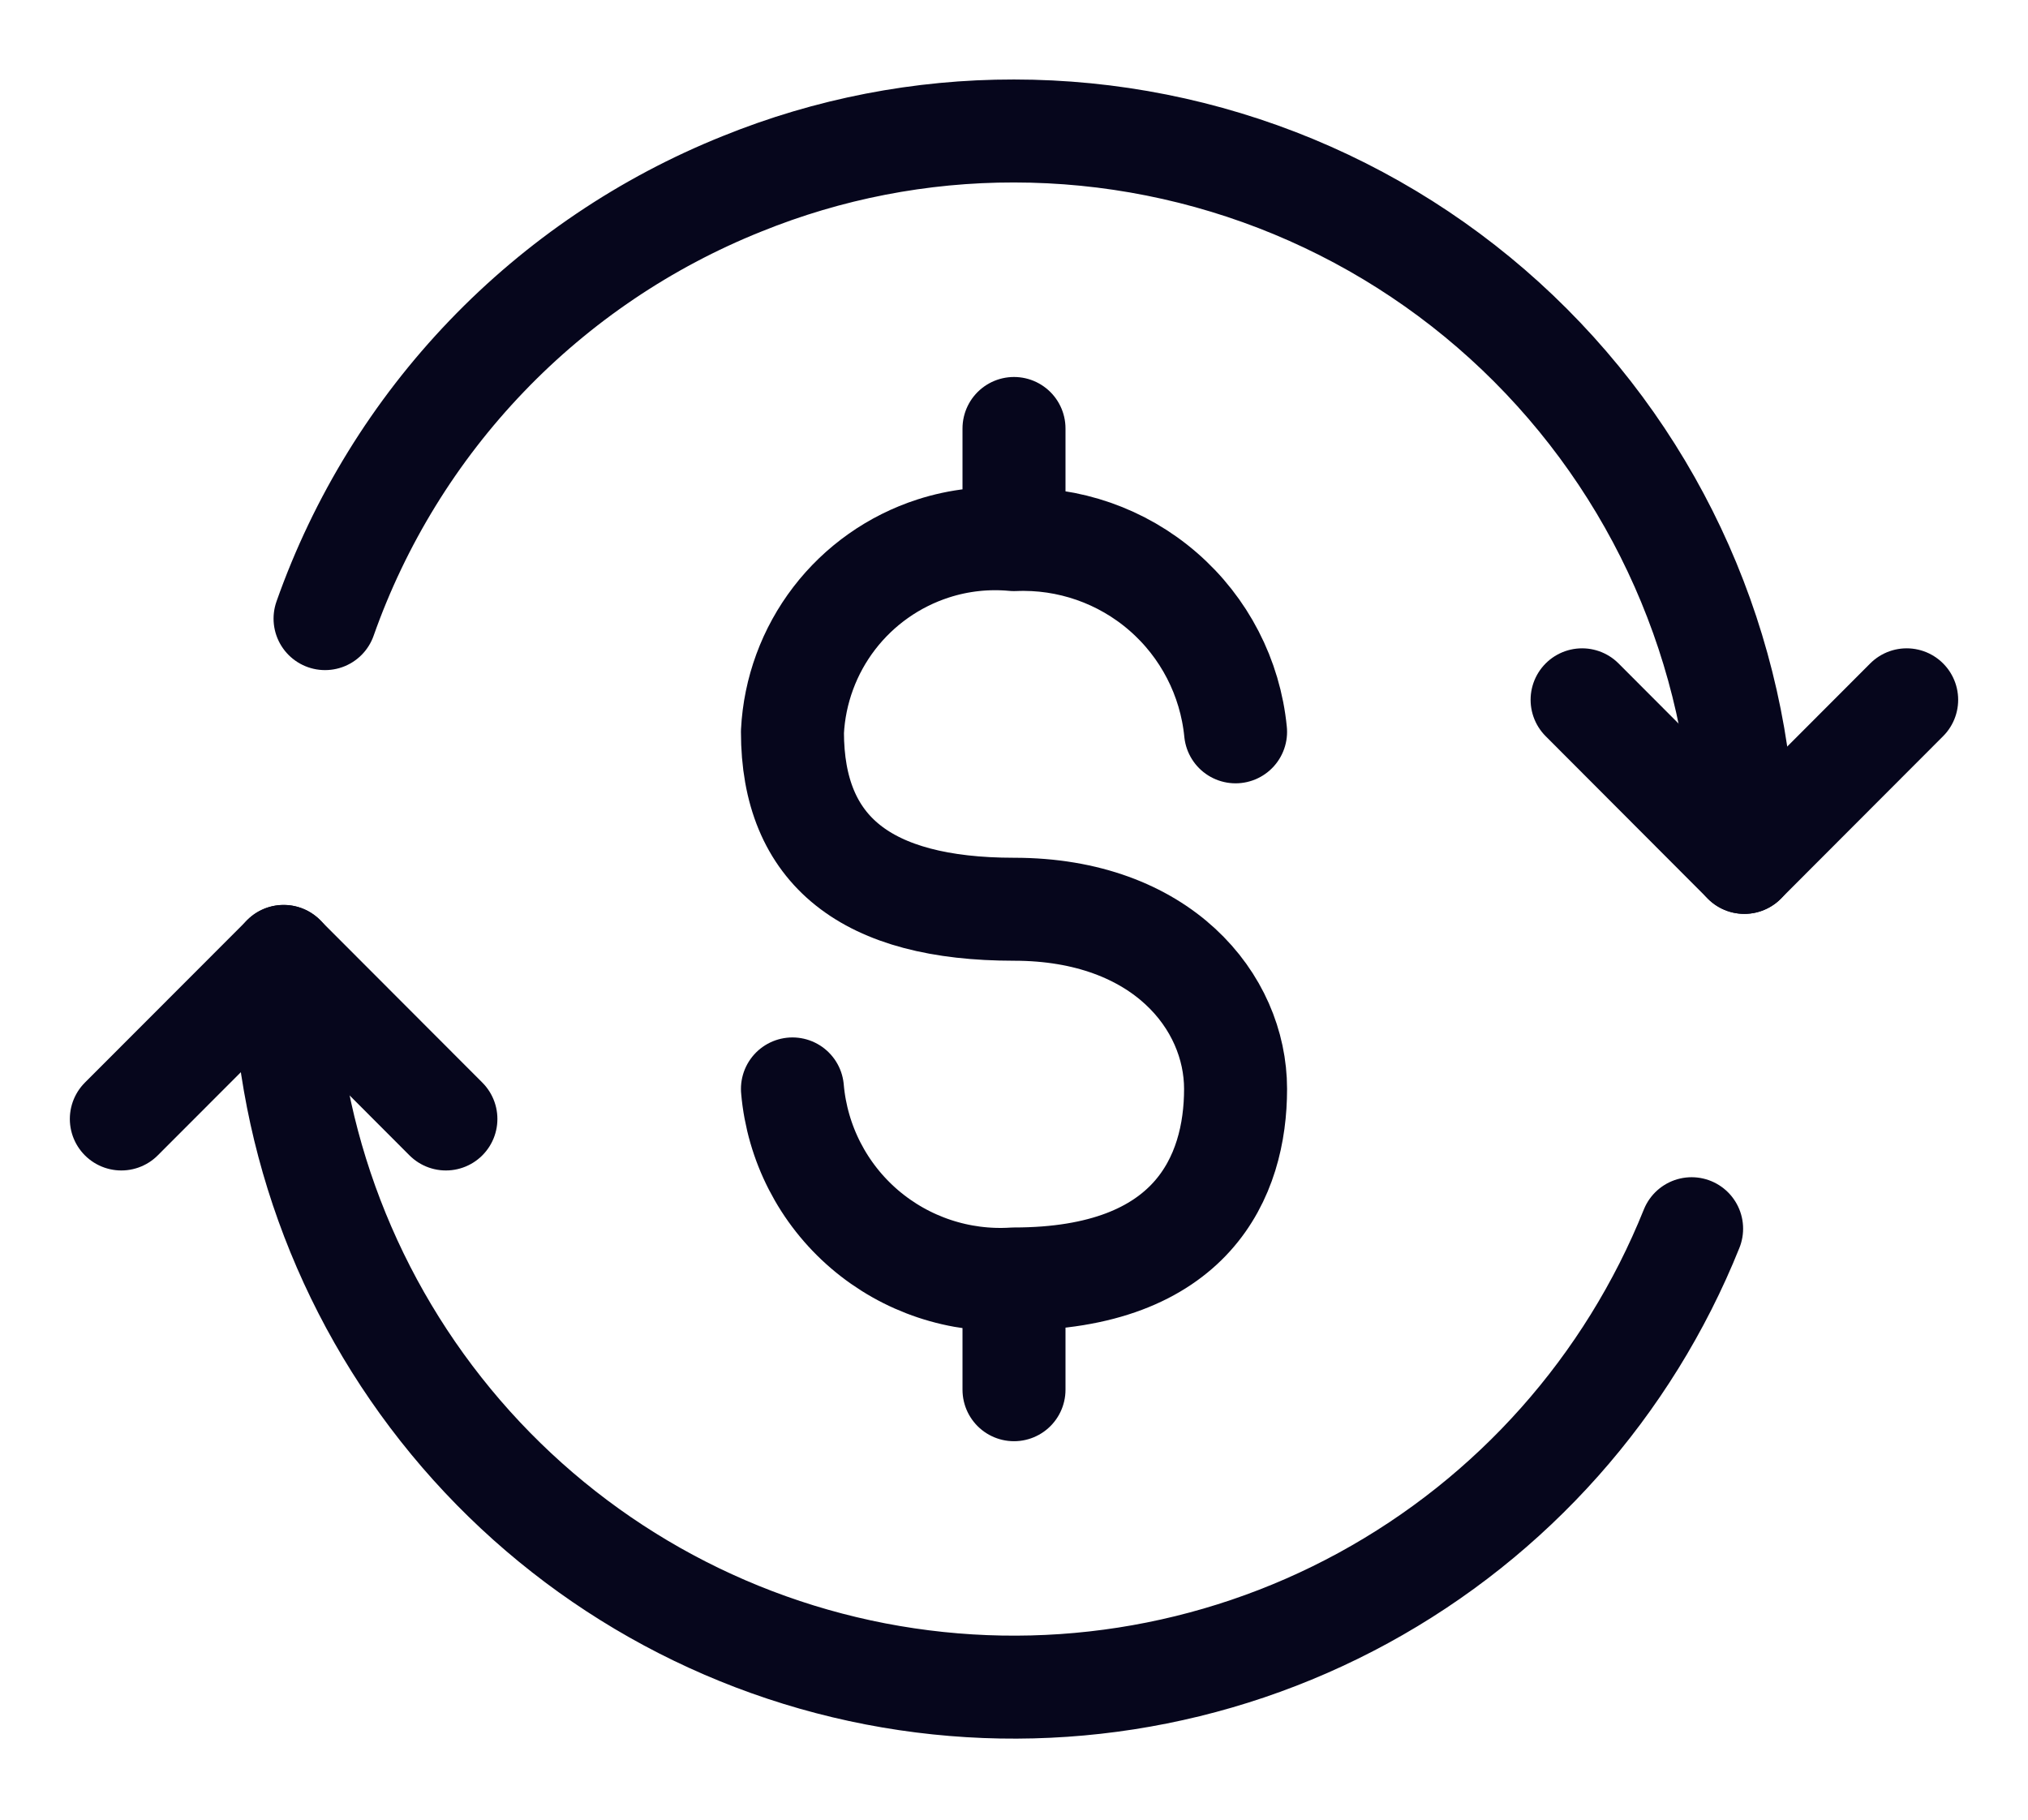 <svg xmlns="http://www.w3.org/2000/svg" width="117" height="105" viewBox="0 0 117 105" fill="none"><g filter="url(#filter0_f_128_1373)"><path d="M25.725 64.568L16.365 55.192L7 64.568M91.275 40.381L100.635 49.762L110 40.381" stroke="#06061C" stroke-width="5.942" stroke-linecap="round" stroke-linejoin="round"></path><path d="M100.635 49.762C100.635 38.564 96.198 27.836 88.296 19.918C84.386 16 79.742 12.892 74.629 10.771C69.516 8.651 64.035 7.559 58.5 7.558C53.123 7.55 47.795 8.585 42.812 10.606C37.248 12.836 32.224 16.227 28.075 20.554C23.926 24.881 20.747 30.043 18.753 35.696M16.365 55.186C16.372 64.983 19.783 74.472 26.015 82.03C32.238 89.582 40.898 94.73 50.505 96.588C60.113 98.445 70.067 96.897 78.656 92.208C87.25 87.519 93.945 79.986 97.593 70.9" stroke="#06061C" stroke-width="5.942" stroke-linecap="round" stroke-linejoin="round"></path><path d="M45.718 62.834C45.991 65.971 47.483 68.875 49.872 70.925C52.262 72.974 55.359 74.007 58.5 73.8C68.811 73.8 71.283 67.868 71.283 62.834C71.283 57.801 67.02 52.466 58.5 52.466C49.98 52.466 45.718 49.096 45.718 42.229C45.839 39.85 46.68 37.565 48.13 35.675C49.58 33.786 51.57 32.382 53.836 31.649C55.342 31.163 56.926 30.989 58.5 31.137C61.646 30.999 64.724 32.072 67.102 34.136C69.48 36.199 70.976 39.096 71.283 42.229M58.5 80.191V74.64M58.5 24.724V31.116" stroke="#06061C" stroke-width="5.942" stroke-linecap="round" stroke-linejoin="round"></path></g><defs><filter id="filter0_f_128_1373" x="0.029" y="0.587" width="116.942" height="103.737" filterUnits="userSpaceOnUse" color-interpolation-filters="sRGB"><feGaussianBlur stdDeviation="2"></feGaussianBlur></filter></defs></svg>